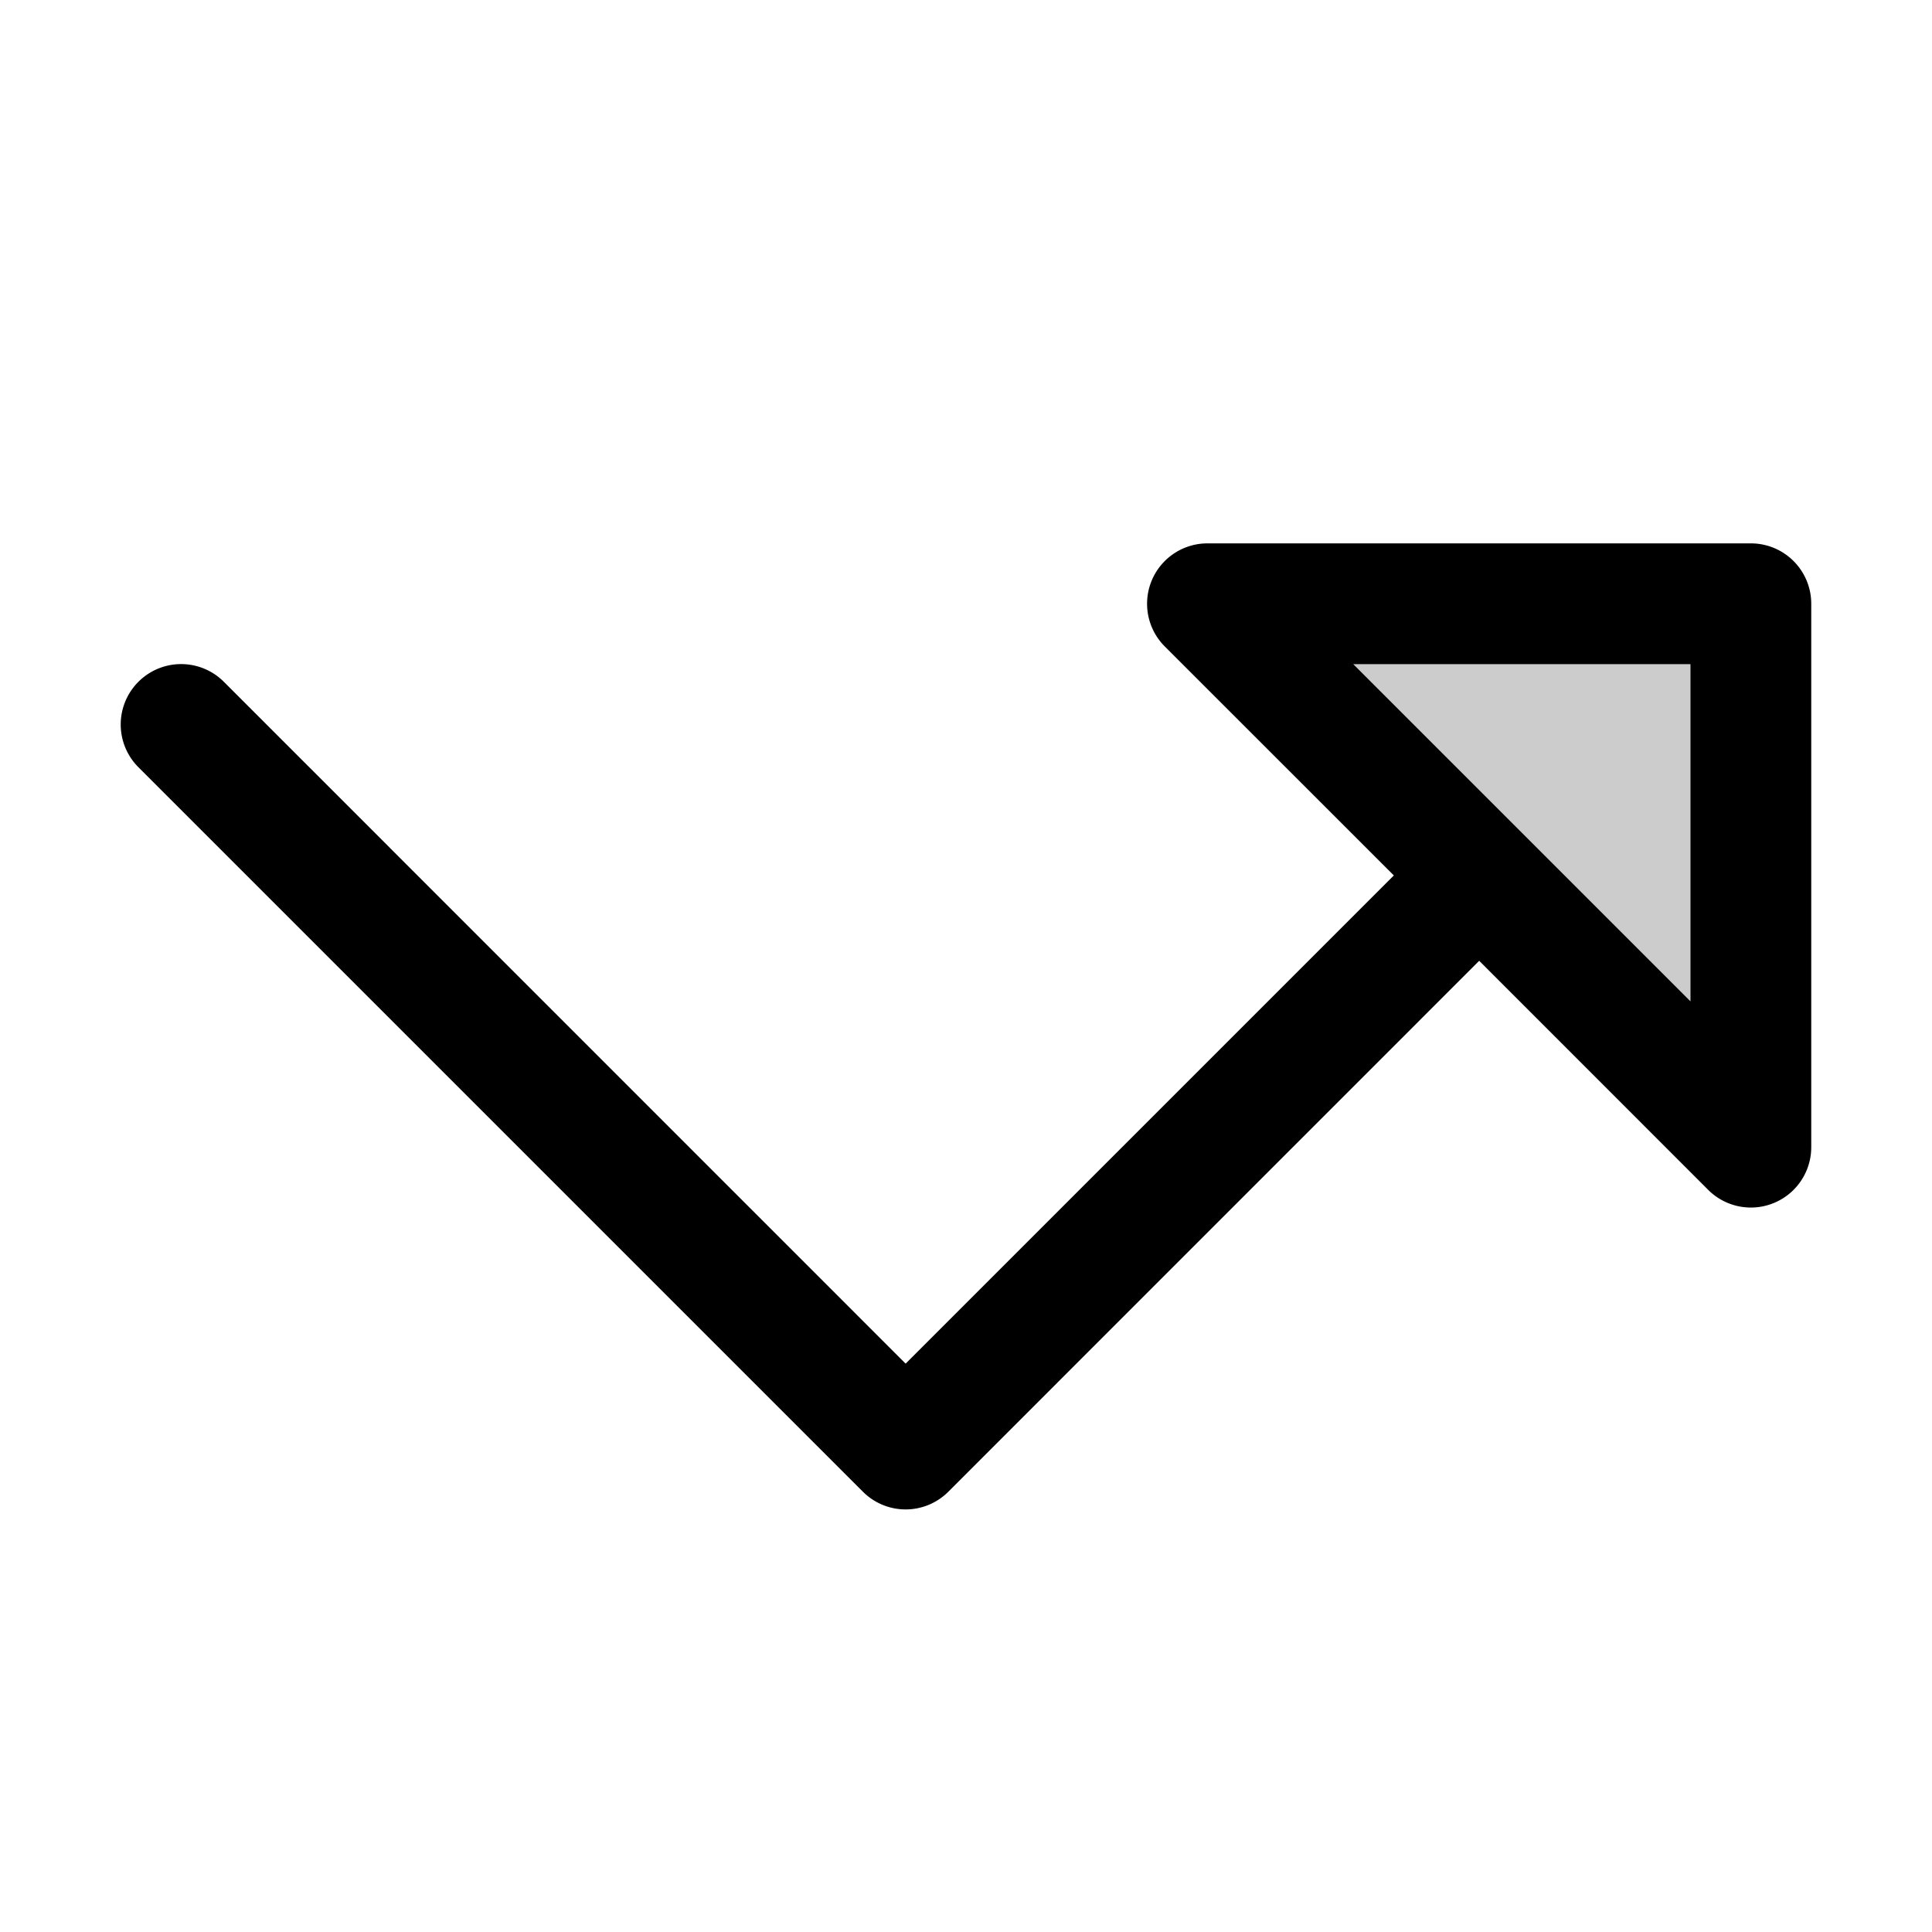 <svg xmlns="http://www.w3.org/2000/svg" viewBox="0 0 256 256" fill="currentColor"><path d="M232,80v72L160,80Z" opacity="0.2"/><path d="M232,72H160a8,8,0,0,0-5.66,13.66L184.69,116,120,180.69,29.66,90.34a8,8,0,0,0-11.32,11.32l96,96a8,8,0,0,0,11.32,0L196,127.31l30.34,30.35A8,8,0,0,0,240,152V80A8,8,0,0,0,232,72Zm-8,60.69L179.31,88H224Z"/></svg>